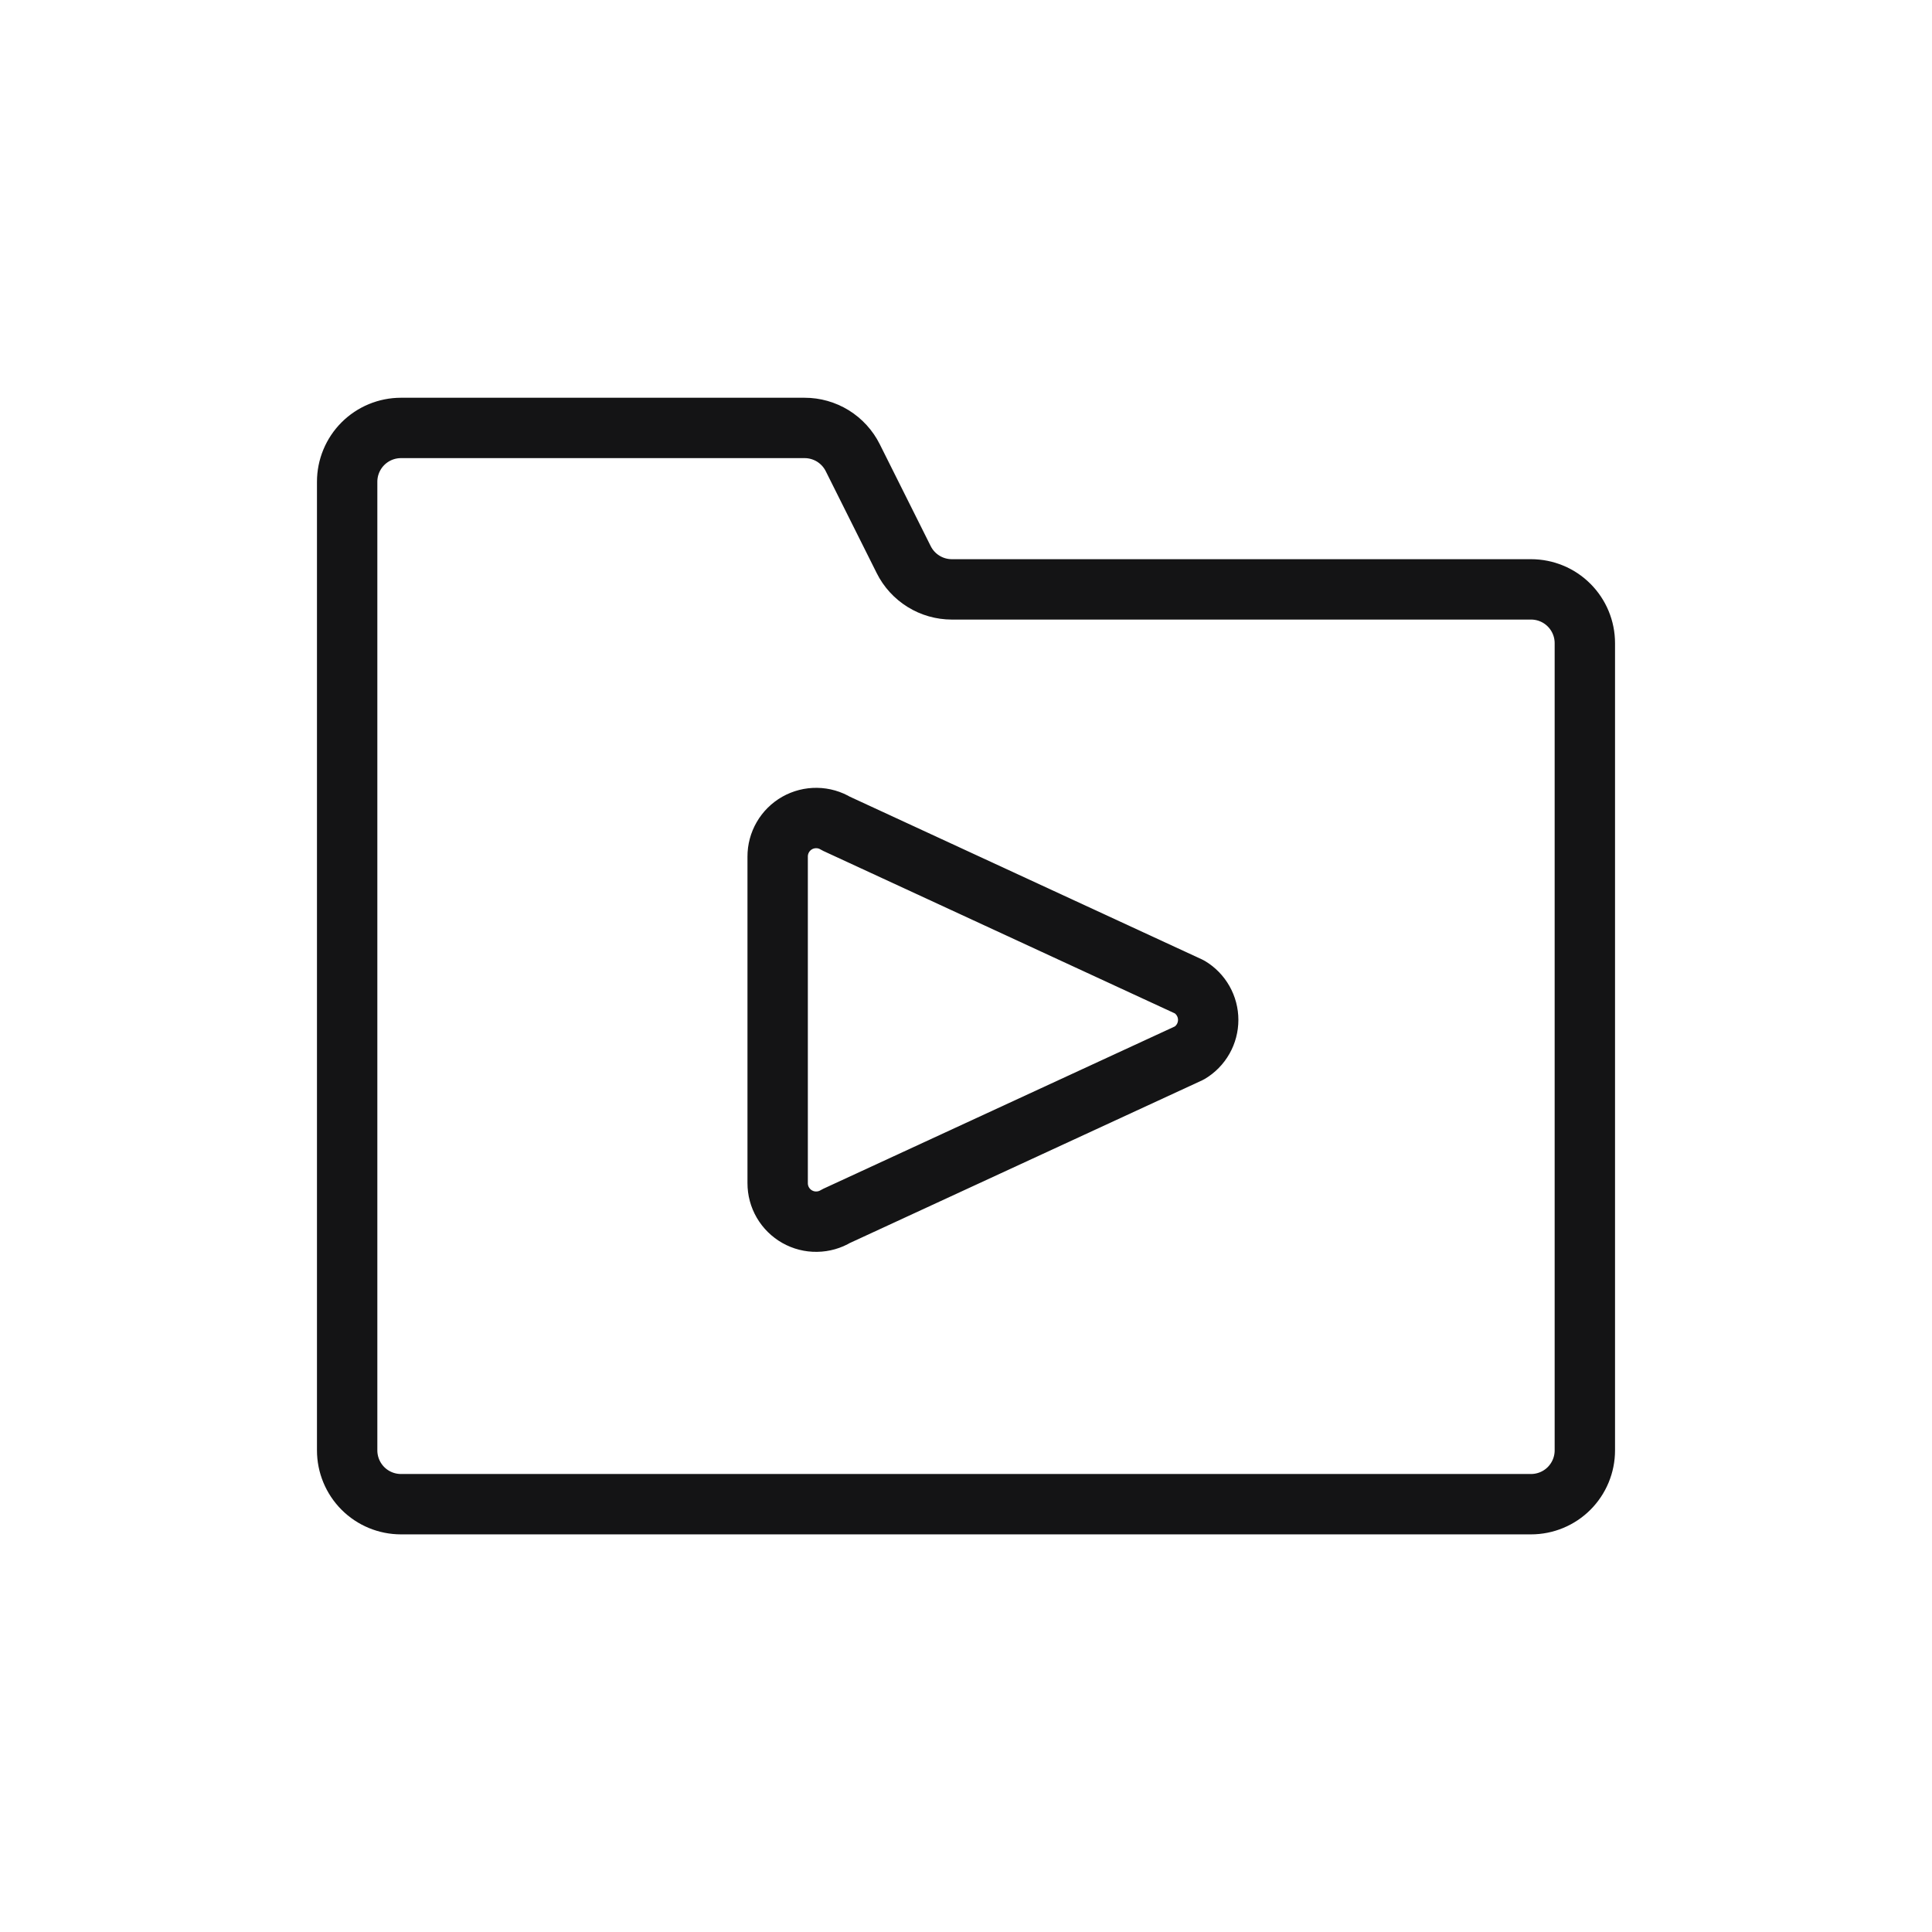 <?xml version="1.0" encoding="UTF-8"?> <svg xmlns="http://www.w3.org/2000/svg" width="64" height="64" viewBox="0 0 64 64" fill="none"><path d="M31.528 19.524C31.197 19.523 30.873 19.431 30.593 19.257C30.312 19.083 30.084 18.834 29.937 18.539L28.248 15.161C28.099 14.864 27.872 14.616 27.59 14.441C27.308 14.268 26.983 14.175 26.652 14.176H13.283C12.81 14.176 12.356 14.364 12.022 14.698C11.688 15.032 11.5 15.486 11.5 15.958V48.045C11.5 48.518 11.688 48.971 12.022 49.306C12.356 49.64 12.81 49.828 13.283 49.828H50.717C51.19 49.828 51.644 49.64 51.978 49.306C52.312 48.971 52.5 48.518 52.5 48.045V21.306C52.5 20.833 52.312 20.38 51.978 20.046C51.644 19.711 51.19 19.524 50.717 19.524H31.528Z" stroke="#141415" stroke-width="2" stroke-linecap="round" stroke-linejoin="round"></path><path d="M25.761 28.378C25.76 28.151 25.819 27.929 25.933 27.733C26.046 27.537 26.21 27.375 26.407 27.263C26.604 27.152 26.827 27.095 27.053 27.098C27.28 27.101 27.501 27.164 27.695 27.282L39.402 32.692C39.591 32.805 39.748 32.965 39.857 33.157C39.966 33.349 40.023 33.565 40.023 33.786C40.023 34.006 39.966 34.223 39.857 34.415C39.748 34.607 39.591 34.767 39.402 34.88L27.695 40.286C27.502 40.403 27.28 40.466 27.054 40.469C26.828 40.473 26.606 40.416 26.409 40.305C26.212 40.194 26.048 40.032 25.934 39.837C25.82 39.642 25.761 39.42 25.761 39.194V28.378Z" stroke="#141415" stroke-width="2" stroke-linecap="round" stroke-linejoin="round"></path></svg> 